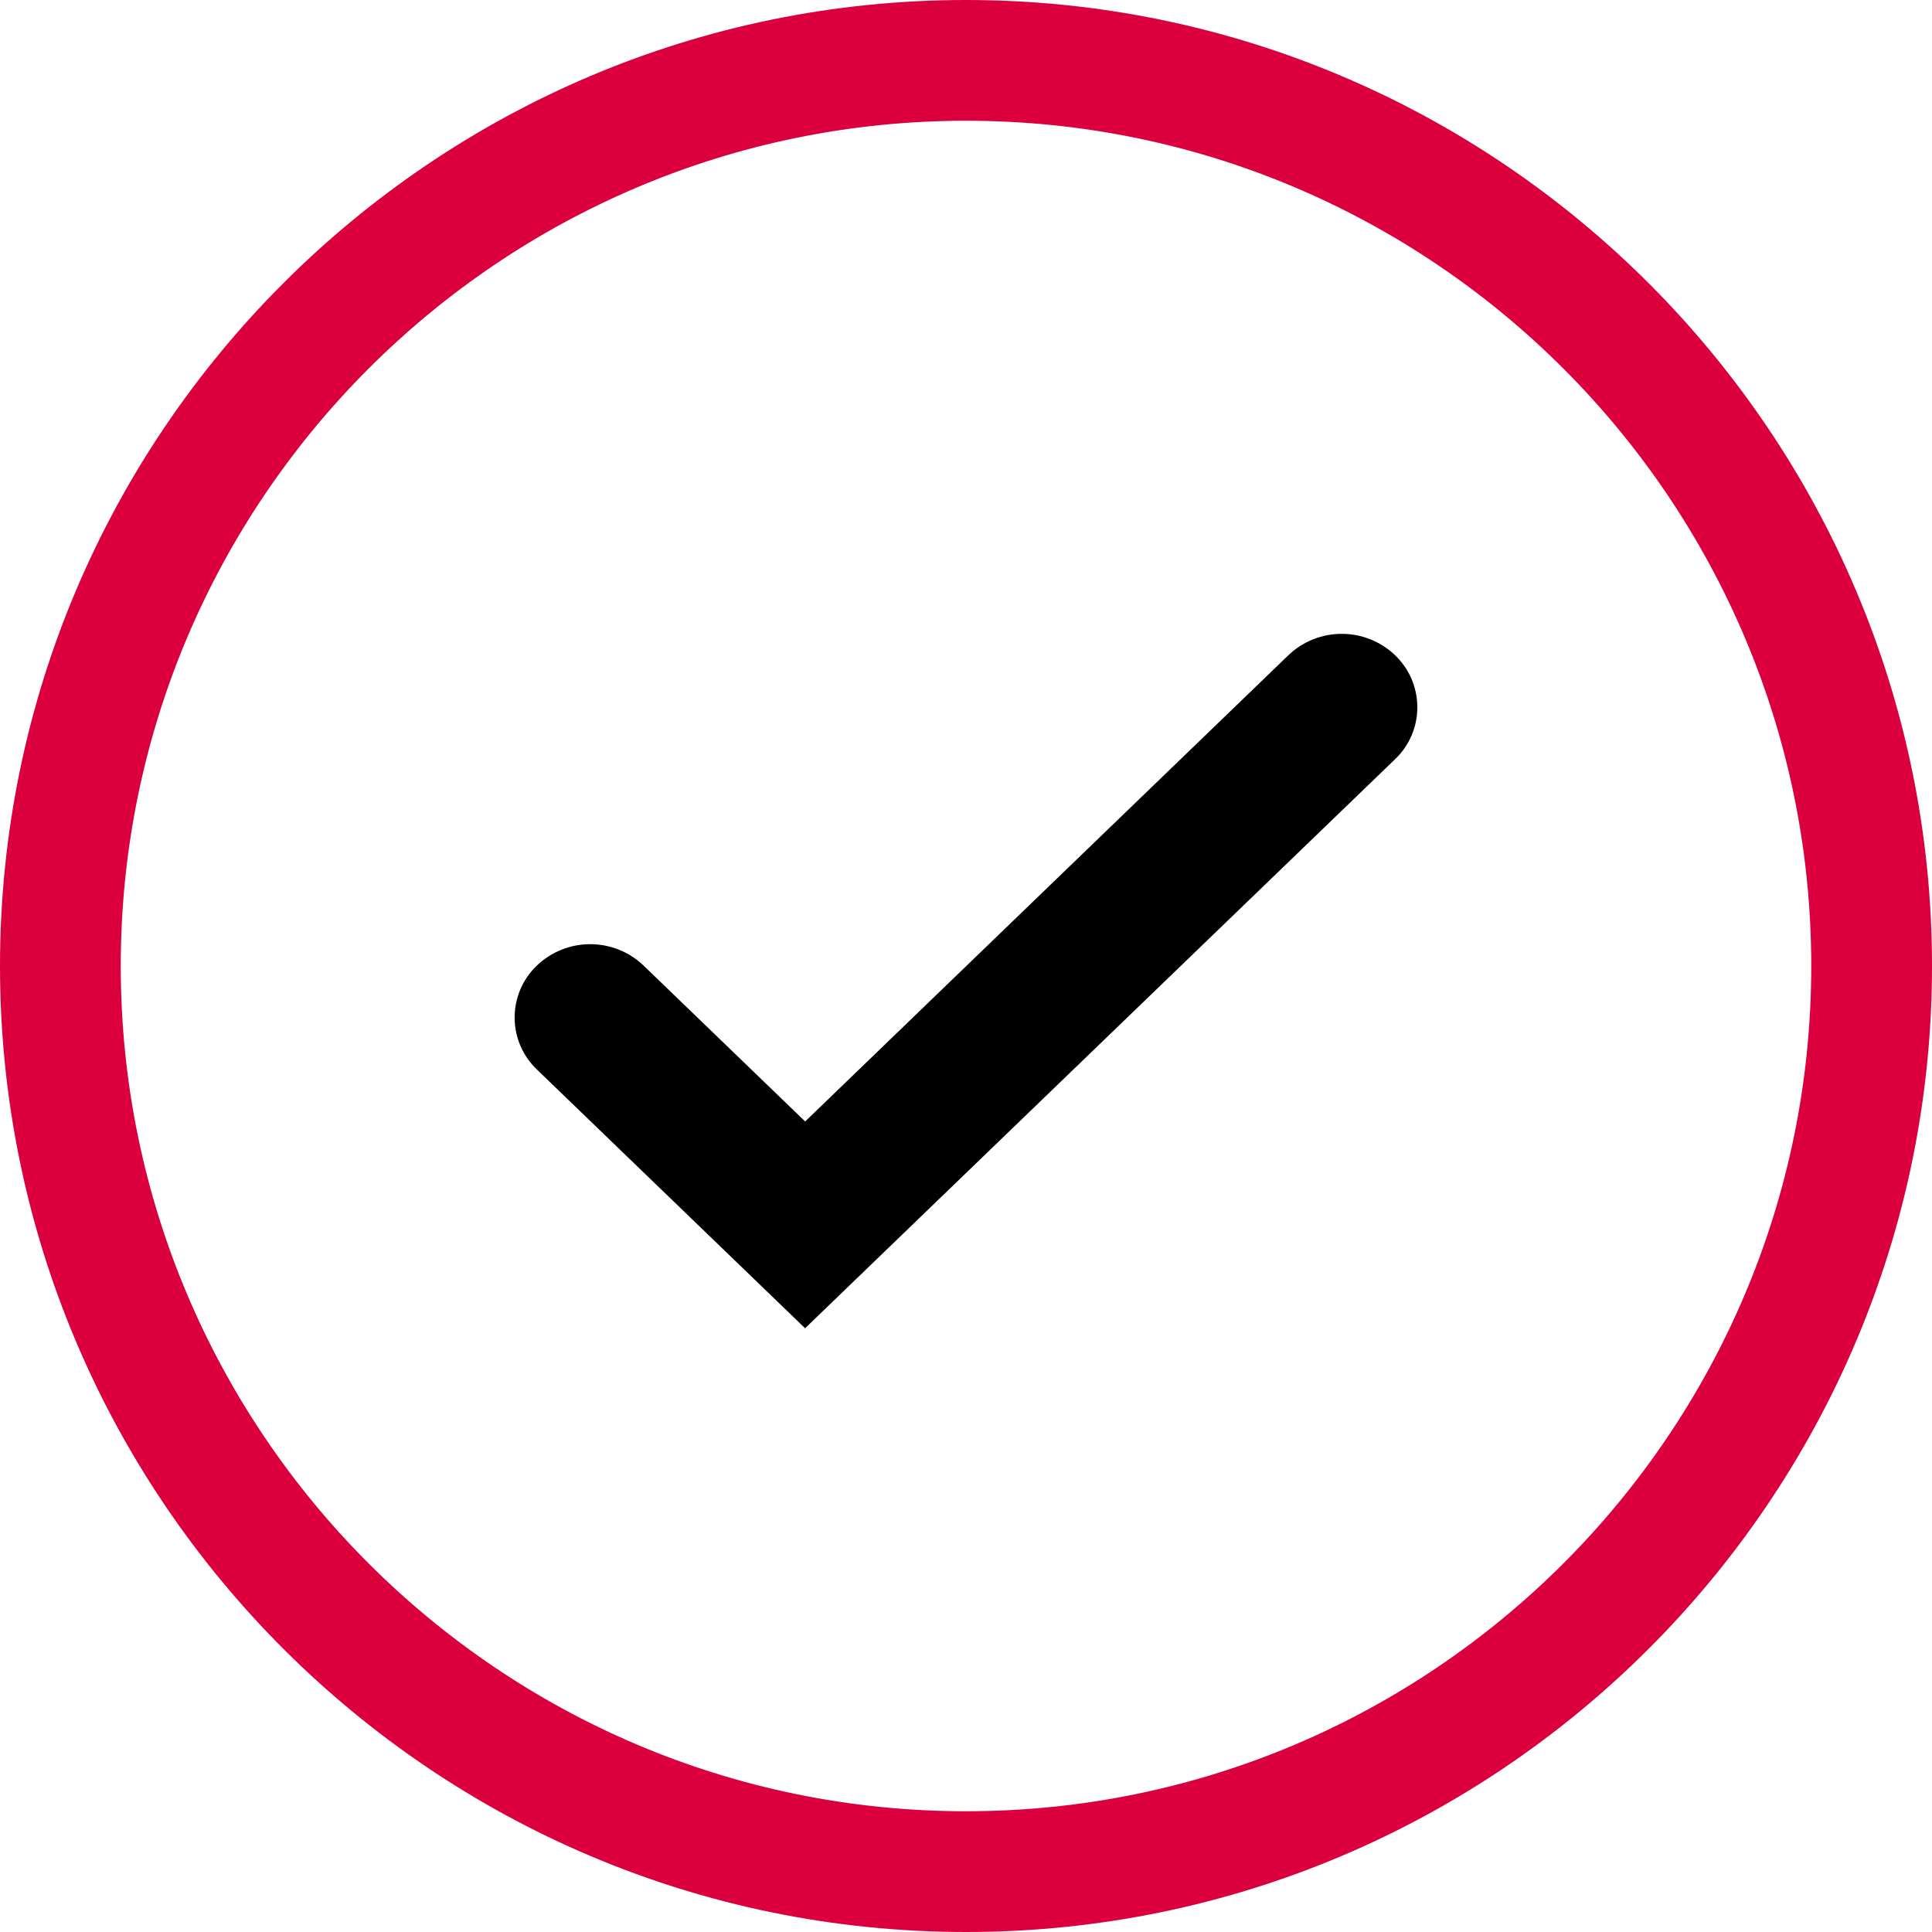 <?xml version="1.0" encoding="UTF-8"?>
<svg width="32px" height="32px" viewBox="0 0 32 32" version="1.1" xmlns="http://www.w3.org/2000/svg" xmlns:xlink="http://www.w3.org/1999/xlink">
    <title>1FBD90A9-59C0-48C1-B1E5-BAE2682DA549</title>
    <defs>
        <filter color-interpolation-filters="auto" id="filter-1">
            <feColorMatrix in="SourceGraphic" type="matrix" values="0 0 0 0 0.859 0 0 0 0 0 0 0 0 0 0.239 0 0 0 1 0"></feColorMatrix>
        </filter>
    </defs>
    <g id="D-S-Icons-Reply-🤟-🔫" stroke="none" stroke-width="1" fill="none" fill-rule="evenodd">
        <g id="Reply---Icons-Mobile-/-Desktop" transform="translate(-2288, -222)">
            <g id="Icon-/-check" transform="translate(2288, 222)">
                <g filter="url(#filter-1)" id="noun_Check_2248401">
                    <g transform="translate(8, 10)">
                        <path d="M15.112,0.857 C14.616,0.379 13.83,0.379 13.335,0.857 L5.336,8.575 L5.336,8.575 L2.664,5.997 C2.168,5.519 1.383,5.519 0.888,5.997 C0.415,6.453 0.401,7.207 0.858,7.68 C0.868,7.69 0.878,7.7 0.888,7.71 L5.335,12 L5.335,12 L15.111,2.571 C15.585,2.115 15.598,1.361 15.142,0.888 C15.132,0.877 15.122,0.867 15.112,0.857 Z" id="Path" fill="#000000"></path>
                    </g>
                </g>
                <path d="M16,0 C7.178,0 0,7.178 0,16 C0,24.822 7.178,32 16,32 C24.822,32 32,24.822 32,16 C32,7.178 24.822,0 16,0 Z M16,30 C8.28,30 2,23.72 2,16 C2,8.28 8.28,2 16,2 C23.72,2 30,8.28 30,16 C30,23.72 23.72,30 16,30 Z" id="Shape" fill="#DB003D"></path>
            </g>
        </g>
    </g>
</svg>